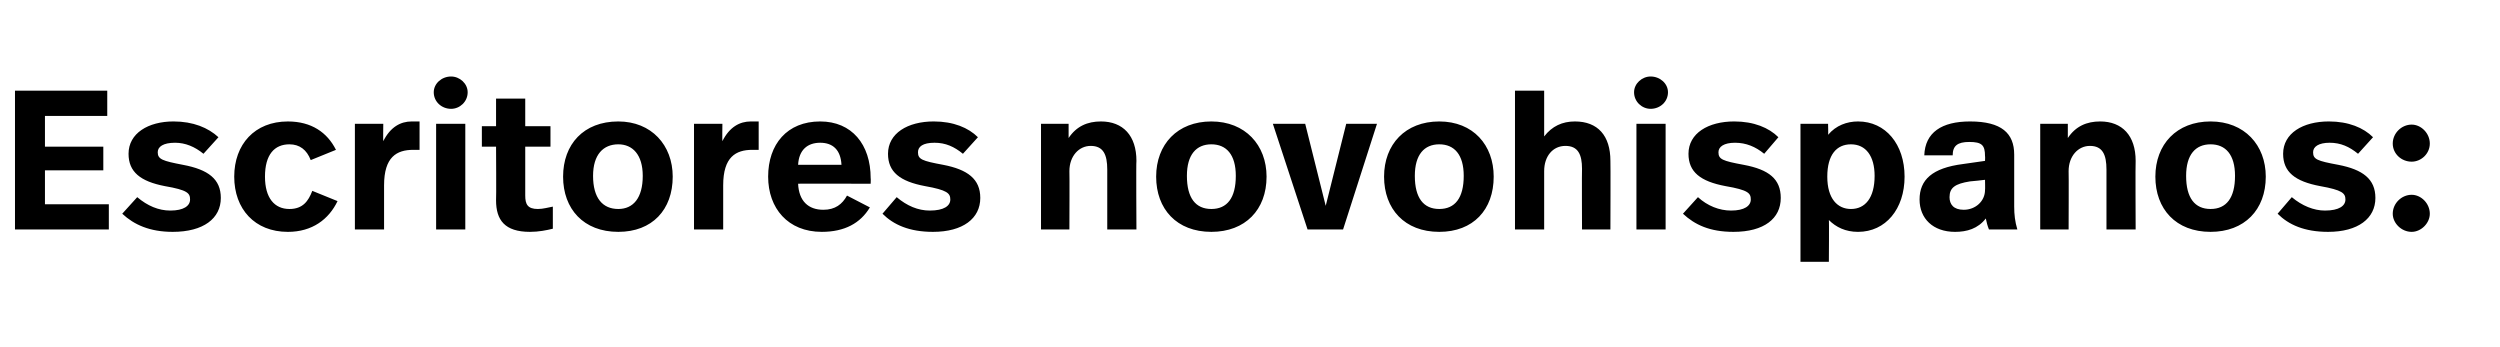 <?xml version="1.0" standalone="no"?><!DOCTYPE svg PUBLIC "-//W3C//DTD SVG 1.1//EN" "http://www.w3.org/Graphics/SVG/1.1/DTD/svg11.dtd"><svg xmlns="http://www.w3.org/2000/svg" version="1.1" width="317px" height="44px" viewBox="0 -9 317 44" style="top:-9px"><desc>Escritores novohispanos:</desc><defs/><g id="Polygon12018"><path d="m13.6 5.7H5.7v3.9h7.4v3H5.7v4.3h8.1v3.2H1.9V2.5h11.7v3.2zm14.1 2.7l-1.9 2.1c-1.1-.9-2.3-1.4-3.6-1.4c-1.5 0-2.2.5-2.2 1.2c0 .9.6 1.1 3.2 1.6c3.2.6 4.8 1.8 4.8 4.2c0 2.6-2.2 4.3-6.1 4.3c-2.9 0-4.9-.9-6.4-2.3l1.9-2.1c1.3 1.1 2.7 1.7 4.2 1.7c1.7 0 2.5-.6 2.5-1.4c0-.8-.3-1.2-3.2-1.7c-3.1-.6-4.6-1.8-4.6-4.1c0-2.6 2.5-4.1 5.7-4.1c2.5 0 4.4.8 5.7 2zM42.6 10l-3.2 1.3c-.5-1.3-1.4-2-2.7-2c-1.9 0-3.1 1.3-3.1 4.1c0 2.7 1.2 4.1 3.1 4.1c1.7 0 2.4-1 2.9-2.3l3.2 1.3c-1.1 2.3-3.2 3.9-6.3 3.9c-4.2 0-6.8-2.9-6.8-7c0-4.1 2.6-7 6.8-7c3 0 5 1.4 6.1 3.6zm10.6-3.6v3.6h-.8c-2.1 0-3.7.9-3.7 4.5v5.6H45V6.7h3.6s-.03 2.2 0 2.2c.9-1.8 2.2-2.5 3.6-2.5h1zm6.1-3.7c0 1.2-1 2.1-2.1 2.1c-1.2 0-2.2-.9-2.2-2.1c0-1.1 1-2 2.2-2c1.1 0 2.1.9 2.1 2zM59 20.1h-3.7V6.7h3.7v13.4zM66.6 7h3.2v2.6h-3.2v6.2c0 1.1.3 1.7 1.6 1.7c.7 0 1.3-.2 1.9-.3v2.8c-.8.2-1.8.4-2.9.4c-3.2 0-4.3-1.5-4.3-4c.04 0 0-6.8 0-6.8h-1.8V7h1.8V3.5h3.7v3.5zm18.7 6.4c0 4.2-2.6 7-6.9 7c-4.4 0-7-2.9-7-7c0-4.1 2.6-7 7-7c4.2 0 6.9 3 6.9 7zm-10.1-.1c0 2.8 1.2 4.2 3.2 4.2c1.9 0 3.1-1.4 3.1-4.2c0-2.7-1.3-4-3.1-4c-1.9 0-3.2 1.3-3.2 4zm21-6.9v3.6h-.8c-2.1 0-3.7.9-3.7 4.5v5.6H88V6.7h3.6s-.03 2.2 0 2.2c.9-1.8 2.2-2.5 3.6-2.5h1zm14.2 7.2c.03-.03 0 .7 0 .7c0 0-9.25-.03-9.2 0c.1 2.2 1.3 3.3 3.2 3.3c1.5 0 2.4-.7 3-1.8l2.9 1.5c-1.2 2-3.2 3.1-6.1 3.1c-4.3 0-6.8-3-6.8-7c0-4.1 2.4-7 6.6-7c4 0 6.4 2.9 6.4 7.2zm-9.2-1.7h5.5c-.1-1.9-1.1-2.8-2.7-2.8c-1.6 0-2.7.9-2.8 2.8zM124 8.4l-1.9 2.1c-1.1-.9-2.2-1.4-3.6-1.4c-1.5 0-2.1.5-2.1 1.2c0 .9.5 1.1 3.2 1.6c3.1.6 4.7 1.8 4.7 4.2c0 2.6-2.2 4.3-6 4.3c-3 0-5-.9-6.4-2.3l1.8-2.1c1.3 1.1 2.7 1.7 4.2 1.7c1.8 0 2.6-.6 2.6-1.4c0-.8-.4-1.2-3.2-1.7c-3.2-.6-4.7-1.8-4.7-4.1c0-2.6 2.5-4.1 5.8-4.1c2.5 0 4.4.8 5.6 2zm20.1 3c-.05.03 0 8.7 0 8.7h-3.7v-7.6c0-1.9-.5-3-2.1-3c-1.5 0-2.7 1.3-2.7 3.2c.03.01 0 7.4 0 7.4H132V6.7h3.5v1.8c1-1.5 2.4-2.1 4.1-2.1c2.8 0 4.5 1.8 4.5 5zm16.5 2c0 4.2-2.7 7-7 7c-4.4 0-7-2.9-7-7c0-4.1 2.7-7 7-7c4.3 0 7 3 7 7zm-10.1-.1c0 2.8 1.1 4.2 3.1 4.2c2 0 3.1-1.4 3.1-4.2c0-2.7-1.2-4-3.1-4c-1.9 0-3.1 1.3-3.1 4zm19.8 6.8h-4.5l-4.4-13.4h4.1l2.6 10.4l2.6-10.4h3.9l-4.3 13.4zm19.1-6.7c0 4.2-2.6 7-6.9 7c-4.4 0-7-2.9-7-7c0-4.1 2.7-7 7-7c4.3 0 6.9 3 6.9 7zm-10-.1c0 2.8 1.1 4.2 3.1 4.2c2 0 3.1-1.4 3.1-4.2c0-2.7-1.2-4-3.1-4c-1.9 0-3.1 1.3-3.1 4zm16.4-5c1-1.3 2.3-1.9 3.9-1.9c2.9 0 4.5 1.8 4.5 5c.03.03 0 8.7 0 8.7h-3.6s-.03-7.71 0-7.7c0-1.8-.5-2.9-2.1-2.9c-1.6 0-2.7 1.3-2.7 3.2c.01.01 0 7.4 0 7.4h-3.7V2.5h3.7v5.8zm15.7-5.6c0 1.2-1 2.1-2.2 2.1c-1.1 0-2.1-.9-2.1-2.1c0-1.1 1-2 2.1-2c1.2 0 2.2.9 2.2 2zm-.3 17.4h-3.7V6.7h3.7v13.4zm14.3-11.7l-1.8 2.1c-1.1-.9-2.3-1.4-3.7-1.4c-1.4 0-2.1.5-2.1 1.2c0 .9.5 1.1 3.2 1.6c3.2.6 4.7 1.8 4.7 4.2c0 2.6-2.1 4.3-6 4.3c-3 0-4.9-.9-6.4-2.3l1.9-2.1c1.2 1.1 2.7 1.7 4.2 1.7c1.7 0 2.5-.6 2.5-1.4c0-.8-.3-1.2-3.2-1.7c-3.2-.6-4.7-1.8-4.7-4.1c0-2.6 2.5-4.1 5.8-4.1c2.5 0 4.4.8 5.6 2zm16 5c0 4.1-2.4 7-5.9 7c-1.6 0-2.8-.6-3.7-1.5c.04-.04 0 5.3 0 5.3h-3.6V6.7h3.5s.04 1.45 0 1.4c1-1.2 2.4-1.7 3.8-1.7c3.5 0 5.9 2.9 5.9 7zm-9.8 0c0 2.8 1.3 4.1 3 4.1c1.8 0 3-1.4 3-4.2c0-2.5-1.1-4-3-4c-1.8 0-3 1.3-3 4.1zm23.7-2.8v6.6c0 1 .1 1.9.4 2.9h-3.6c-.2-.5-.3-.9-.4-1.4c-1 1.3-2.4 1.7-3.9 1.7c-2.8 0-4.5-1.7-4.5-4.1c0-2.5 1.6-4 5.5-4.5l2.8-.4s.03-.57 0-.6c0-1.4-.4-1.8-2-1.8c-1.5 0-2.1.5-2.1 1.7H244c.1-2.9 2.2-4.3 5.8-4.3c4 0 5.6 1.5 5.6 4.2zm-5.6 3.4c-1.9.3-2.6.8-2.6 2c0 .9.5 1.6 1.8 1.6c1.5 0 2.7-1.1 2.7-2.5c.03-.03 0-1.3 0-1.3c0 0-1.85.22-1.9.2zm21-2.6c-.04.03 0 8.7 0 8.7h-3.7v-7.6c0-1.9-.5-3-2.1-3c-1.5 0-2.7 1.3-2.7 3.2c.03.01 0 7.4 0 7.4h-3.6V6.7h3.5s.01 1.8 0 1.8c1-1.5 2.4-2.1 4.1-2.1c2.8 0 4.5 1.8 4.5 5zm16.5 2c0 4.2-2.7 7-7 7c-4.4 0-7-2.9-7-7c0-4.1 2.7-7 7-7c4.3 0 7 3 7 7zm-10.1-.1c0 2.8 1.1 4.2 3.1 4.2c2 0 3.1-1.4 3.1-4.2c0-2.7-1.2-4-3.1-4c-1.9 0-3.1 1.3-3.1 4zm23.7-4.9l-1.9 2.1c-1.1-.9-2.2-1.4-3.6-1.4c-1.4 0-2.1.5-2.1 1.2c0 .9.5 1.1 3.2 1.6c3.1.6 4.7 1.8 4.7 4.2c0 2.6-2.2 4.3-6 4.3c-3 0-5-.9-6.4-2.3l1.8-2.1c1.3 1.1 2.8 1.7 4.2 1.7c1.8 0 2.6-.6 2.6-1.4c0-.8-.4-1.2-3.2-1.7c-3.2-.6-4.7-1.8-4.7-4.1c0-2.6 2.5-4.1 5.8-4.1c2.5 0 4.4.8 5.6 2zm7.2.8c0 1.3-1.1 2.3-2.3 2.3c-1.3 0-2.4-1-2.4-2.3c0-1.3 1.1-2.4 2.4-2.4c1.2 0 2.3 1.1 2.3 2.4zm0 8.9c0 1.2-1.1 2.3-2.3 2.3c-1.3 0-2.4-1.1-2.4-2.3c0-1.3 1.1-2.4 2.4-2.4c1.2 0 2.3 1.1 2.3 2.4z" stroke="none" fill="#000"/></g></svg>
